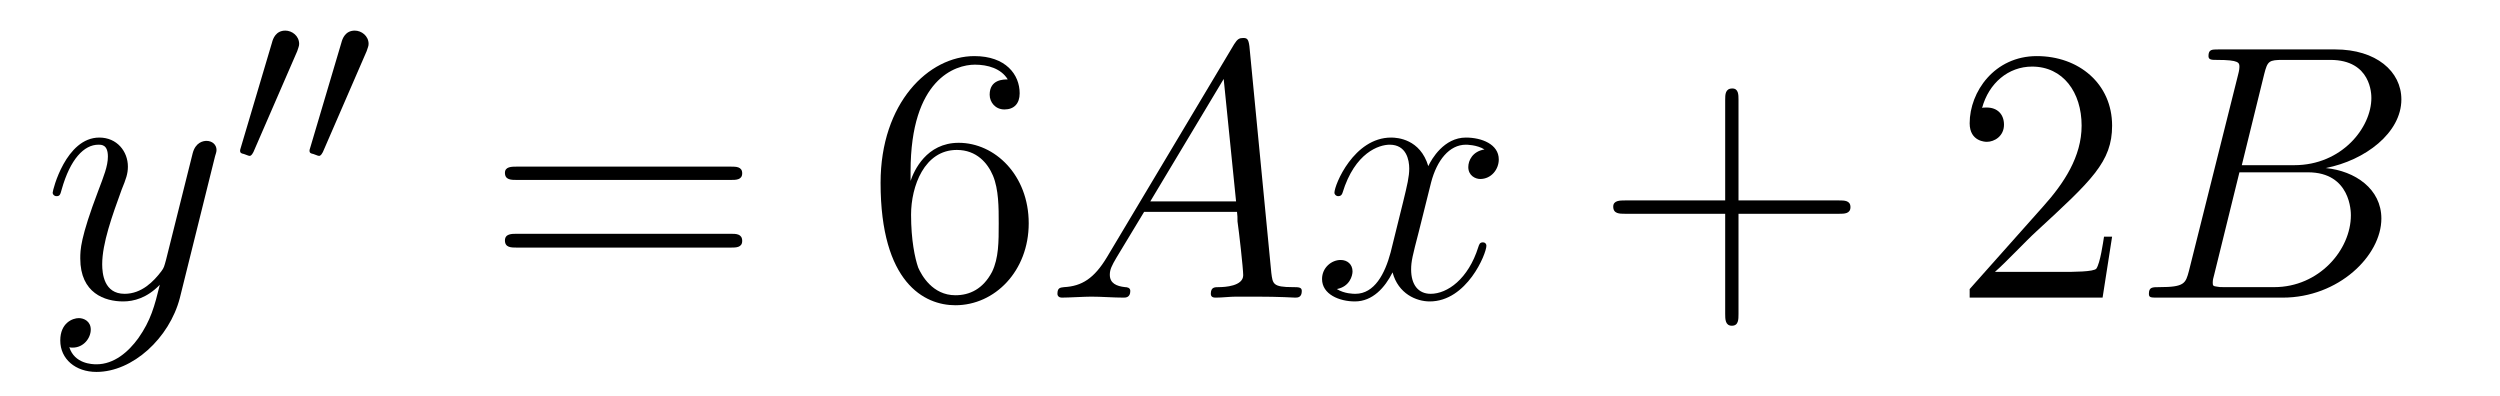 <?xml version='1.0'?>
<!-- This file was generated by dvisvgm 1.9.2 -->
<svg height='13pt' version='1.1' viewBox='0 -13 82 13' width='82pt' xmlns='http://www.w3.org/2000/svg' xmlns:xlink='http://www.w3.org/1999/xlink'>
<g id='page1'>
<g transform='matrix(1 0 0 1 -127 651)'>
<path d='M131.539 -652.91C131.211 -652.457 130.742 -652.051 130.164 -652.051C130.023 -652.051 129.445 -652.066 129.273 -652.613C129.305 -652.598 129.367 -652.598 129.383 -652.598C129.742 -652.598 129.977 -652.91 129.977 -653.191C129.977 -653.457 129.758 -653.566 129.586 -653.566C129.383 -653.566 128.977 -653.41 128.977 -652.832C128.977 -652.223 129.477 -651.801 130.164 -651.801C131.352 -651.801 132.555 -652.91 132.898 -654.223L134.055 -658.879C134.07 -658.941 134.102 -659.004 134.102 -659.082C134.102 -659.254 133.961 -659.379 133.773 -659.379C133.664 -659.379 133.414 -659.332 133.32 -658.973L132.445 -655.473C132.383 -655.254 132.383 -655.223 132.289 -655.098C132.039 -654.77 131.648 -654.363 131.086 -654.363C130.414 -654.363 130.352 -655.02 130.352 -655.332C130.352 -656.019 130.68 -656.926 130.992 -657.785C131.133 -658.129 131.195 -658.301 131.195 -658.535C131.195 -659.035 130.836 -659.488 130.258 -659.488C129.164 -659.488 128.727 -657.77 128.727 -657.676C128.727 -657.629 128.773 -657.566 128.852 -657.566C128.961 -657.566 128.977 -657.613 129.023 -657.785C129.305 -658.785 129.758 -659.254 130.227 -659.254C130.336 -659.254 130.539 -659.254 130.539 -658.863C130.539 -658.551 130.398 -658.207 130.227 -657.754C129.633 -656.191 129.633 -655.801 129.633 -655.52C129.633 -654.379 130.445 -654.113 131.039 -654.113C131.383 -654.113 131.82 -654.223 132.242 -654.66C132.07 -653.957 131.945 -653.488 131.539 -652.91ZM134.156 -654.238' fill-rule='evenodd'/>
<path d='M136.75 -662.324C136.781 -662.434 136.812 -662.481 136.812 -662.559C136.812 -662.824 136.578 -662.996 136.359 -662.996C136.047 -662.996 135.953 -662.73 135.922 -662.605L134.906 -659.184C134.875 -659.09 134.875 -659.074 134.875 -659.059C134.875 -658.98 134.922 -658.965 135 -658.949C135.156 -658.887 135.172 -658.887 135.188 -658.887C135.203 -658.887 135.25 -658.887 135.312 -659.012L136.75 -662.324ZM139.027 -662.324C139.059 -662.434 139.09 -662.481 139.09 -662.559C139.09 -662.824 138.855 -662.996 138.637 -662.996C138.324 -662.996 138.231 -662.73 138.199 -662.605L137.184 -659.184C137.152 -659.09 137.152 -659.074 137.152 -659.059C137.152 -658.98 137.199 -658.965 137.277 -658.949C137.434 -658.887 137.449 -658.887 137.465 -658.887C137.481 -658.887 137.527 -658.887 137.59 -659.012L139.027 -662.324ZM139.195 -658.559' fill-rule='evenodd'/>
<path d='M150.969 -658.098C151.141 -658.098 151.344 -658.098 151.344 -658.316C151.344 -658.535 151.141 -658.535 150.969 -658.535H143.953C143.781 -658.535 143.562 -658.535 143.562 -658.332C143.562 -658.098 143.766 -658.098 143.953 -658.098H150.969ZM150.969 -655.879C151.141 -655.879 151.344 -655.879 151.344 -656.098C151.344 -656.332 151.141 -656.332 150.969 -656.332H143.953C143.781 -656.332 143.562 -656.332 143.562 -656.113C143.562 -655.879 143.766 -655.879 143.953 -655.879H150.969ZM152.039 -654.238' fill-rule='evenodd'/>
<path d='M156.867 -658.379C156.867 -661.41 158.336 -661.879 158.977 -661.879C159.398 -661.879 159.836 -661.754 160.055 -661.395C159.914 -661.395 159.461 -661.395 159.461 -660.894C159.461 -660.645 159.648 -660.41 159.945 -660.41C160.258 -660.41 160.445 -660.598 160.445 -660.941C160.445 -661.551 159.992 -662.16 158.961 -662.16C157.461 -662.16 155.883 -660.629 155.883 -658.004C155.883 -654.723 157.32 -653.988 158.336 -653.988C159.633 -653.988 160.742 -655.113 160.742 -656.676C160.742 -658.254 159.633 -659.316 158.445 -659.316C157.383 -659.316 156.977 -658.395 156.867 -658.066V-658.379ZM158.336 -654.316C157.586 -654.316 157.227 -654.973 157.117 -655.223C157.008 -655.535 156.883 -656.129 156.883 -656.957C156.883 -657.894 157.32 -659.082 158.383 -659.082C159.039 -659.082 159.398 -658.644 159.57 -658.238C159.758 -657.785 159.758 -657.191 159.758 -656.676C159.758 -656.066 159.758 -655.535 159.539 -655.082C159.242 -654.519 158.805 -654.316 158.336 -654.316ZM161.277 -654.238' fill-rule='evenodd'/>
<path d='M163.309 -655.566C162.887 -654.863 162.48 -654.613 161.902 -654.582C161.777 -654.566 161.684 -654.566 161.684 -654.363C161.684 -654.285 161.746 -654.238 161.824 -654.238C162.043 -654.238 162.574 -654.27 162.793 -654.27C163.137 -654.27 163.512 -654.238 163.855 -654.238C163.918 -654.238 164.074 -654.238 164.074 -654.457C164.074 -654.566 163.965 -654.582 163.902 -654.582C163.621 -654.613 163.402 -654.707 163.402 -654.988C163.402 -655.16 163.465 -655.285 163.621 -655.551L164.527 -657.051H167.574C167.59 -656.941 167.59 -656.848 167.59 -656.738C167.637 -656.426 167.777 -655.191 167.777 -654.973C167.777 -654.613 167.168 -654.582 166.98 -654.582C166.84 -654.582 166.715 -654.582 166.715 -654.363C166.715 -654.238 166.824 -654.238 166.887 -654.238C167.09 -654.238 167.34 -654.27 167.543 -654.27H168.215C168.949 -654.27 169.465 -654.238 169.48 -654.238C169.559 -654.238 169.699 -654.238 169.699 -654.457C169.699 -654.582 169.59 -654.582 169.402 -654.582C168.746 -654.582 168.746 -654.691 168.699 -655.051L167.98 -662.488C167.949 -662.723 167.902 -662.754 167.777 -662.754C167.652 -662.754 167.59 -662.723 167.481 -662.551L163.309 -655.566ZM164.73 -657.395L167.137 -661.41L167.543 -657.395H164.73ZM175.691 -659.098C175.301 -659.035 175.16 -658.738 175.16 -658.52C175.16 -658.238 175.395 -658.129 175.551 -658.129C175.91 -658.129 176.16 -658.441 176.16 -658.77C176.16 -659.27 175.598 -659.488 175.082 -659.488C174.363 -659.488 173.957 -658.785 173.848 -658.551C173.582 -659.441 172.832 -659.488 172.629 -659.488C171.41 -659.488 170.769 -657.941 170.769 -657.676C170.769 -657.629 170.816 -657.566 170.895 -657.566C170.988 -657.566 171.02 -657.629 171.035 -657.676C171.441 -659.004 172.238 -659.254 172.582 -659.254C173.129 -659.254 173.223 -658.754 173.223 -658.473C173.223 -658.207 173.16 -657.941 173.019 -657.363L172.613 -655.723C172.426 -655.02 172.082 -654.363 171.457 -654.363C171.395 -654.363 171.098 -654.363 170.848 -654.519C171.27 -654.598 171.363 -654.957 171.363 -655.098C171.363 -655.332 171.191 -655.473 170.973 -655.473C170.676 -655.473 170.363 -655.223 170.363 -654.848C170.363 -654.348 170.926 -654.113 171.441 -654.113C172.02 -654.113 172.426 -654.566 172.676 -655.066C172.863 -654.363 173.457 -654.113 173.895 -654.113C175.113 -654.113 175.754 -655.676 175.754 -655.941C175.754 -656.004 175.707 -656.051 175.644 -656.051C175.535 -656.051 175.52 -655.988 175.488 -655.895C175.16 -654.848 174.473 -654.363 173.926 -654.363C173.52 -654.363 173.285 -654.66 173.285 -655.16C173.285 -655.426 173.332 -655.613 173.535 -656.394L173.941 -658.02C174.129 -658.738 174.535 -659.254 175.082 -659.254C175.098 -659.254 175.441 -659.254 175.691 -659.098ZM176.633 -654.238' fill-rule='evenodd'/>
<path d='M184.023 -656.988H187.32C187.492 -656.988 187.695 -656.988 187.695 -657.207S187.492 -657.426 187.32 -657.426H184.023V-660.723C184.023 -660.894 184.023 -661.098 183.82 -661.098C183.586 -661.098 183.586 -660.894 183.586 -660.723V-657.426H180.305C180.133 -657.426 179.914 -657.426 179.914 -657.223C179.914 -656.988 180.117 -656.988 180.305 -656.988H183.586V-653.707C183.586 -653.535 183.586 -653.316 183.805 -653.316S184.023 -653.52 184.023 -653.707V-656.988ZM188.391 -654.238' fill-rule='evenodd'/>
<path d='M196.277 -656.238H196.012C195.98 -656.035 195.887 -655.379 195.762 -655.191C195.684 -655.082 194.996 -655.082 194.636 -655.082H192.433C192.762 -655.363 193.481 -656.129 193.793 -656.41C195.606 -658.082 196.277 -658.691 196.277 -659.879C196.277 -661.254 195.184 -662.16 193.808 -662.16C192.418 -662.16 191.605 -660.988 191.605 -659.957C191.605 -659.348 192.137 -659.348 192.168 -659.348C192.418 -659.348 192.731 -659.535 192.731 -659.91C192.731 -660.254 192.511 -660.473 192.168 -660.473C192.059 -660.473 192.043 -660.473 192.012 -660.457C192.23 -661.269 192.871 -661.816 193.652 -661.816C194.668 -661.816 195.277 -660.973 195.277 -659.879C195.277 -658.863 194.699 -657.988 194.011 -657.223L191.605 -654.519V-654.238H195.965L196.277 -656.238ZM196.907 -654.238' fill-rule='evenodd'/>
<path d='M201.265 -661.566C201.376 -662.004 201.422 -662.035 201.89 -662.035H203.437C204.781 -662.035 204.781 -660.894 204.781 -660.785C204.781 -659.816 203.813 -658.582 202.25 -658.582H200.531L201.265 -661.566ZM203.281 -658.488C204.578 -658.738 205.765 -659.645 205.765 -660.738C205.765 -661.66 204.937 -662.379 203.593 -662.379H199.765C199.547 -662.379 199.438 -662.379 199.438 -662.16C199.438 -662.035 199.547 -662.035 199.718 -662.035C200.453 -662.035 200.453 -661.941 200.453 -661.801C200.453 -661.785 200.453 -661.707 200.406 -661.535L198.797 -655.113C198.688 -654.707 198.656 -654.582 197.828 -654.582C197.593 -654.582 197.484 -654.582 197.484 -654.363C197.484 -654.238 197.546 -654.238 197.782 -654.238H201.875C203.704 -654.238 205.109 -655.613 205.109 -656.832C205.109 -657.801 204.25 -658.395 203.281 -658.488ZM201.594 -654.582H199.985C199.812 -654.582 199.796 -654.582 199.718 -654.598C199.594 -654.613 199.578 -654.629 199.578 -654.723C199.578 -654.816 199.594 -654.879 199.625 -654.988L200.453 -658.348H202.703C204.109 -658.348 204.109 -657.035 204.109 -656.941C204.109 -655.801 203.063 -654.582 201.594 -654.582ZM205.786 -654.238' fill-rule='evenodd'/>
</g>
</g>
</svg>
